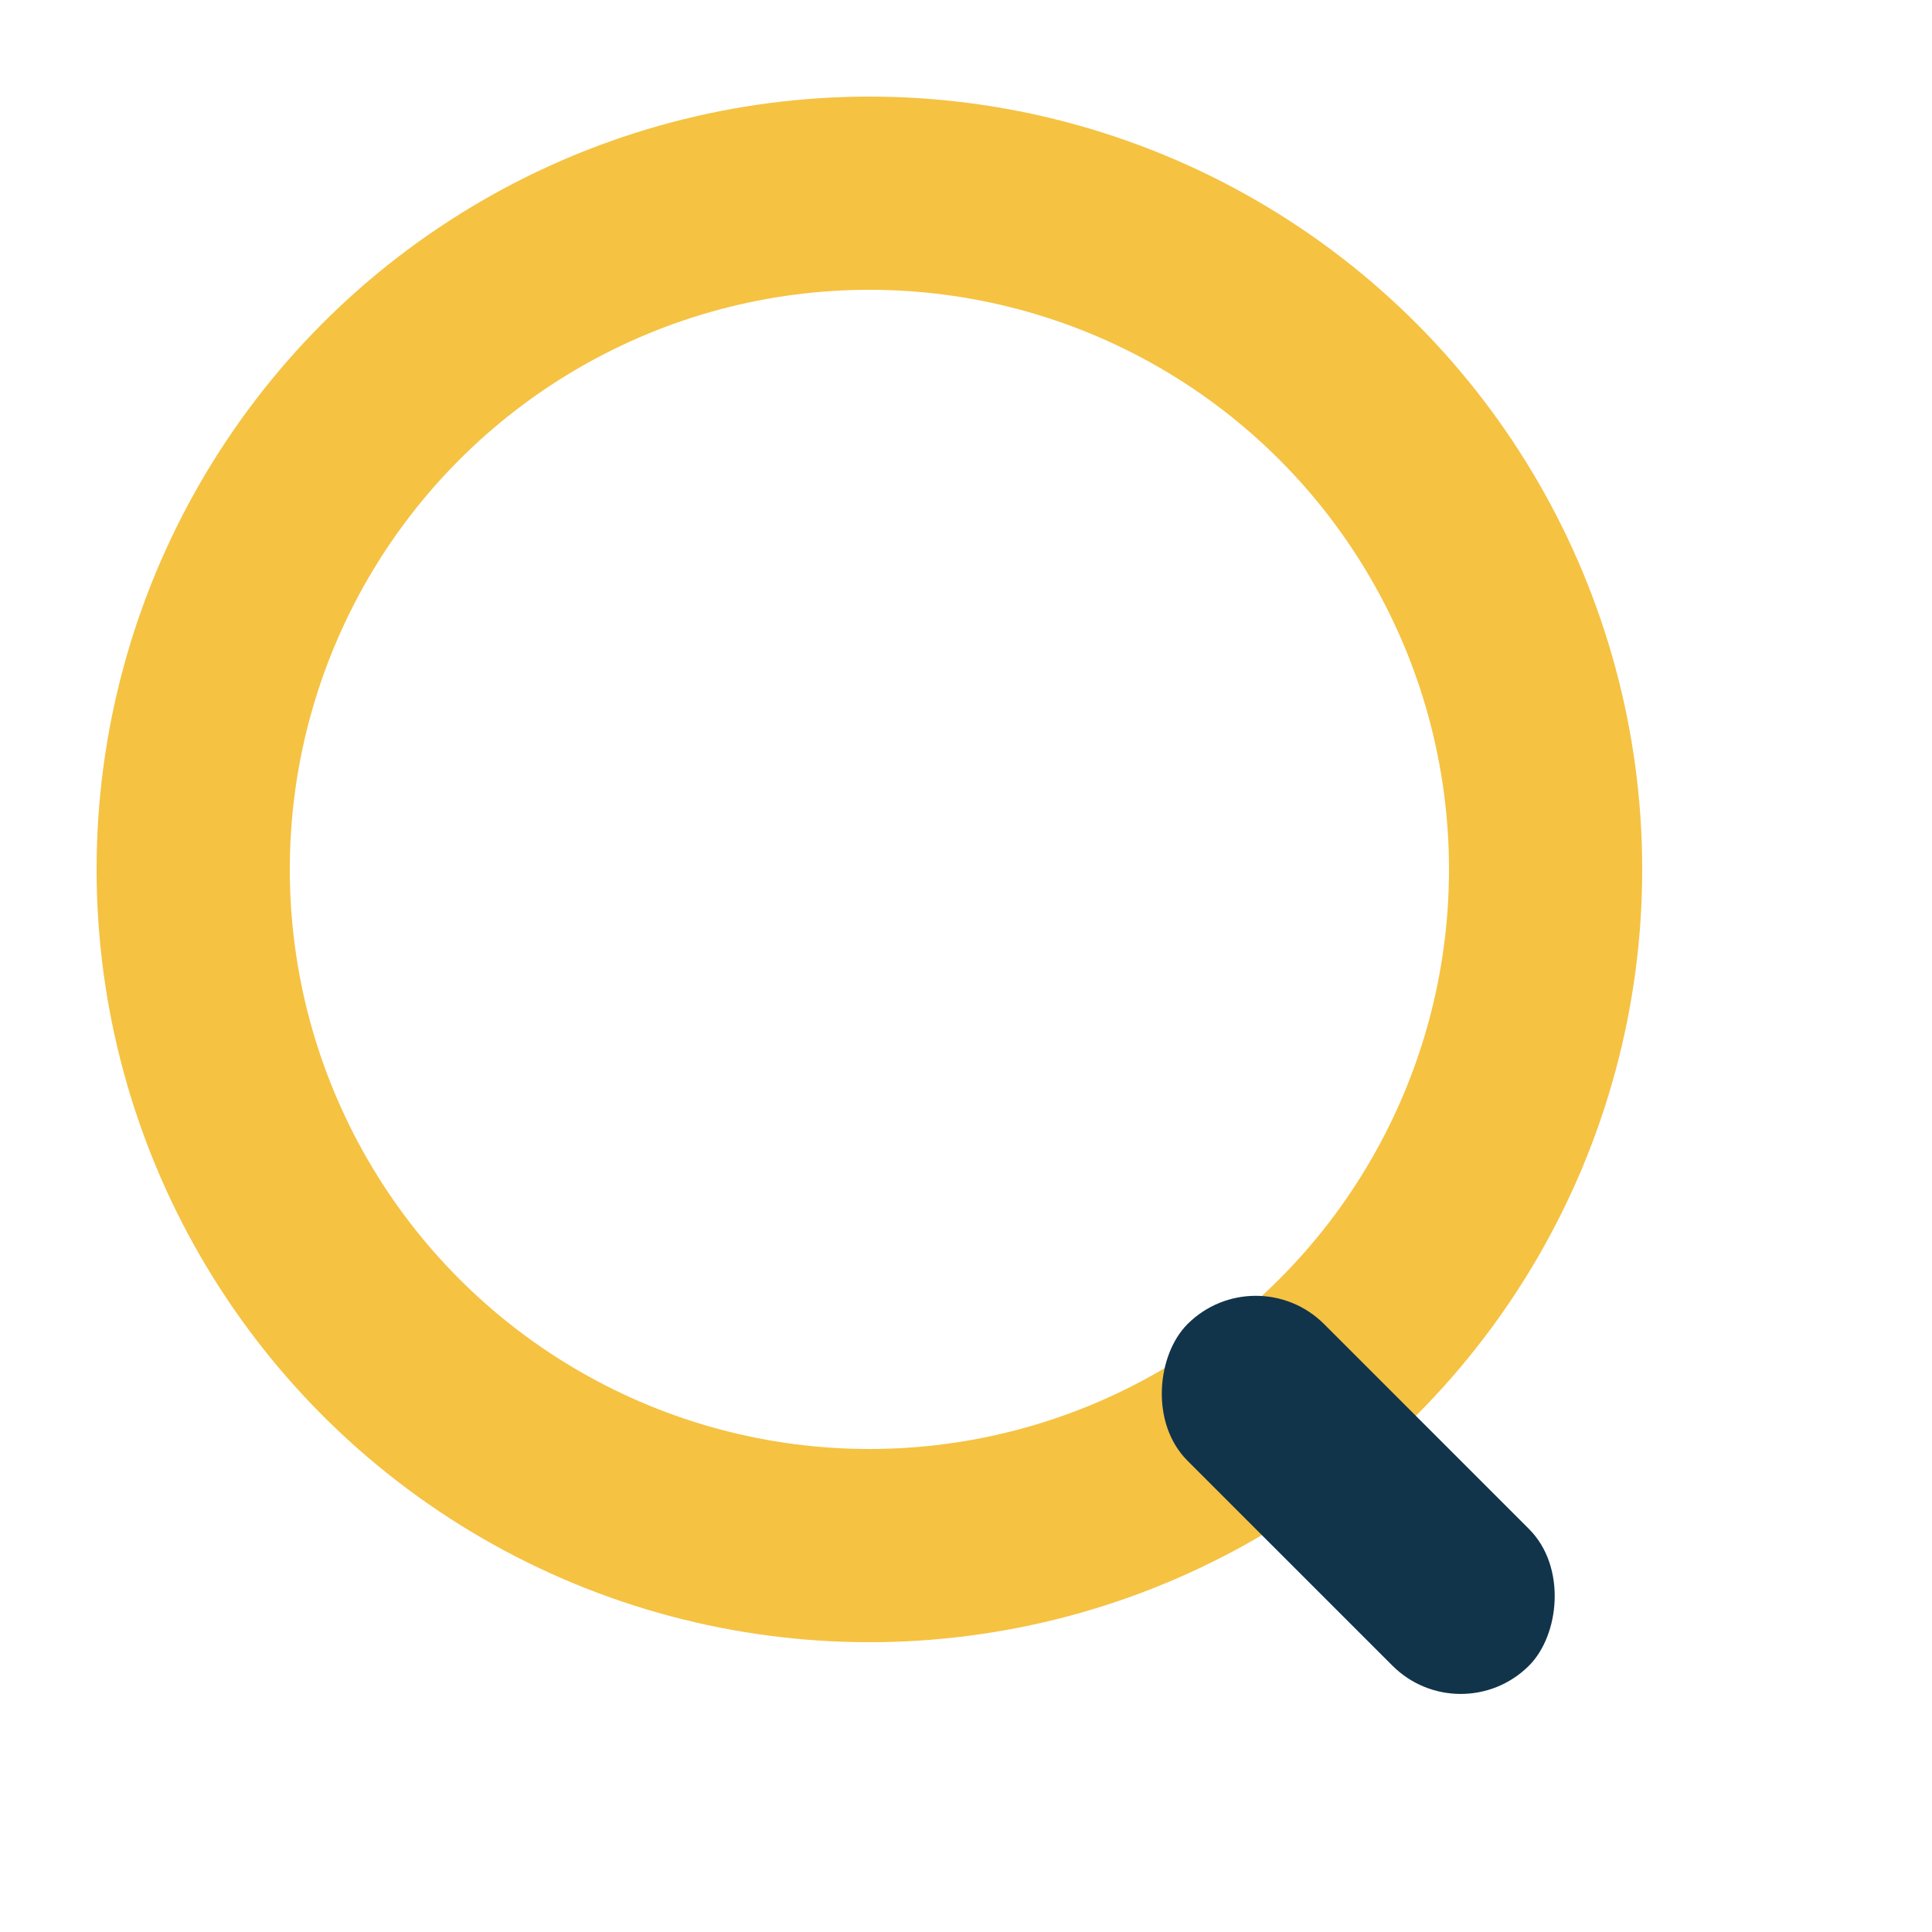 <?xml version="1.0" encoding="UTF-8"?>
<svg xmlns="http://www.w3.org/2000/svg" width="20" height="20" viewBox="0 0 20 20"><circle cx="9" cy="9" r="7" stroke="#F5C242" stroke-width="2" fill="none"/><rect x="13" y="13" width="5" height="2" rx="1" transform="rotate(45 13 13)" fill="#11344A"/></svg>